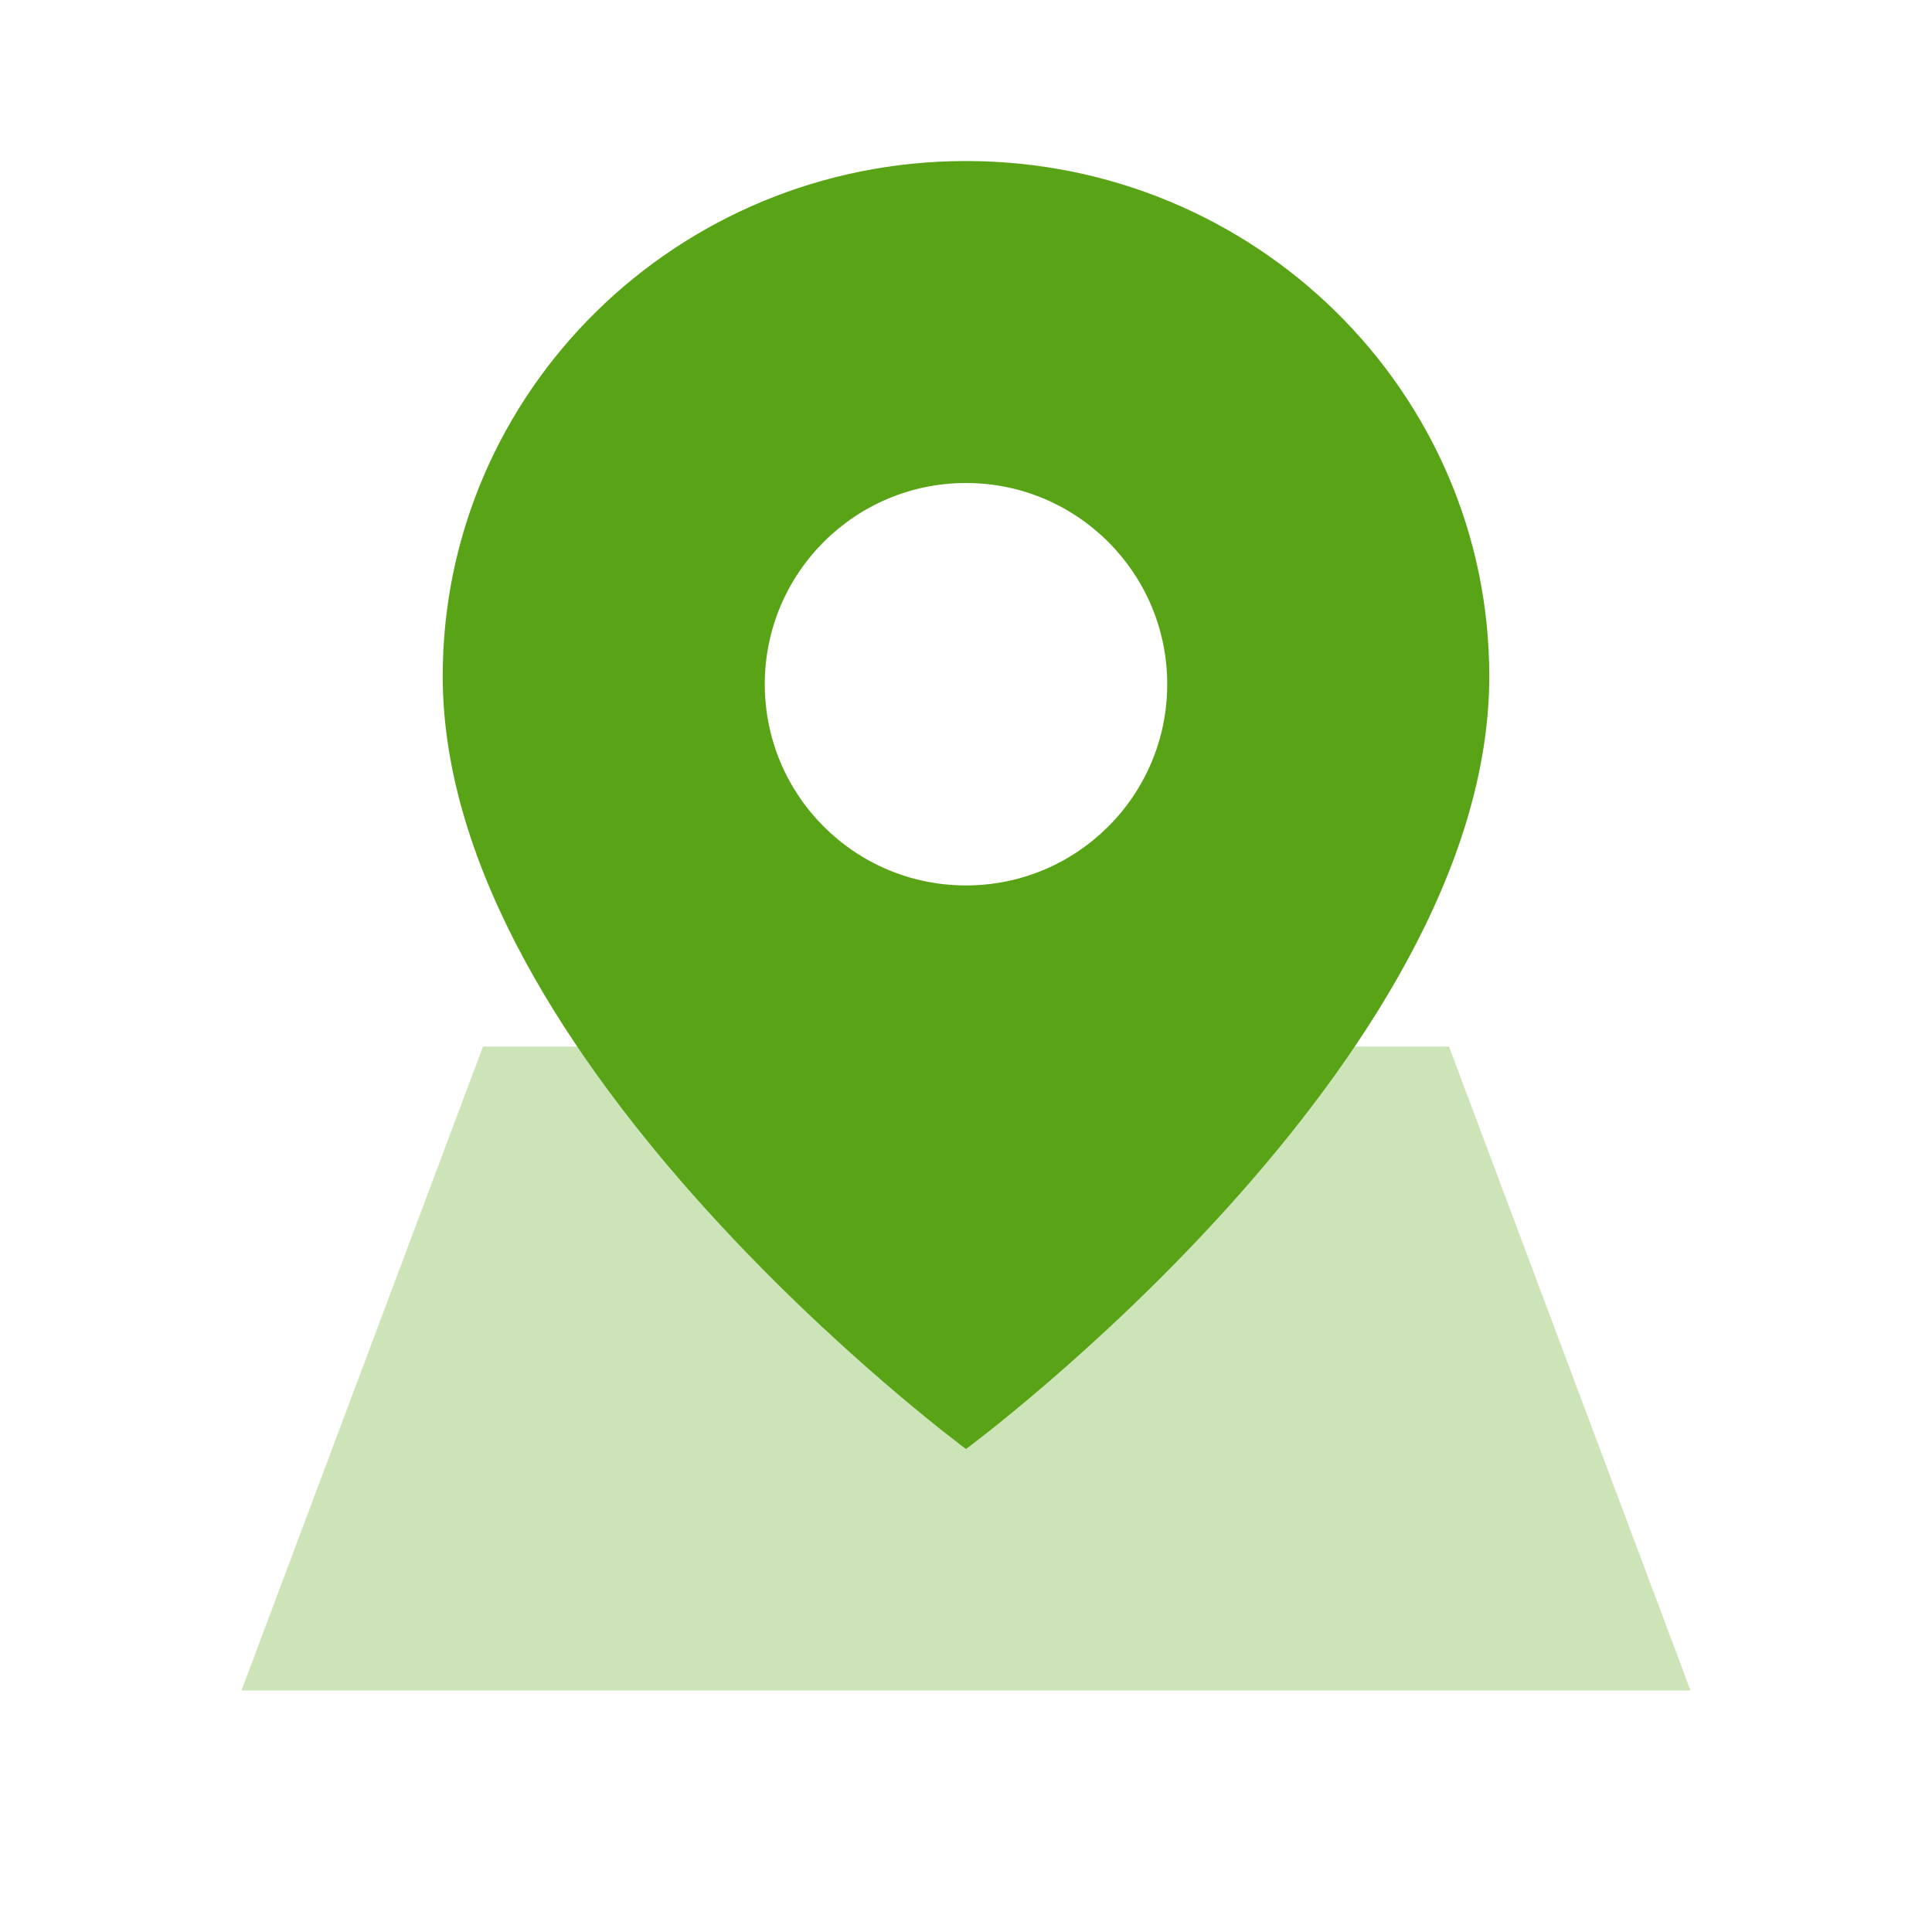 <svg width="20" height="20" viewBox="0 0 20 20" fill="none" xmlns="http://www.w3.org/2000/svg">
<path opacity="0.3" d="M17.5 17.5L15 10.834H5L2.5 17.5H17.5Z" fill="#58A416"/>
<path fill-rule="evenodd" clip-rule="evenodd" d="M15.417 7C15.417 11 10 15 10 15C10 15 4.583 11 4.583 7C4.583 4.054 7.008 1.667 10 1.667C12.992 1.667 15.417 4.054 15.417 7ZM12.083 7.083C12.083 8.234 11.15 9.166 10 9.166C8.849 9.166 7.917 8.234 7.917 7.083C7.917 5.933 8.849 5 10 5C11.15 5 12.083 5.933 12.083 7.083Z" fill="#58A416"/>
</svg>
